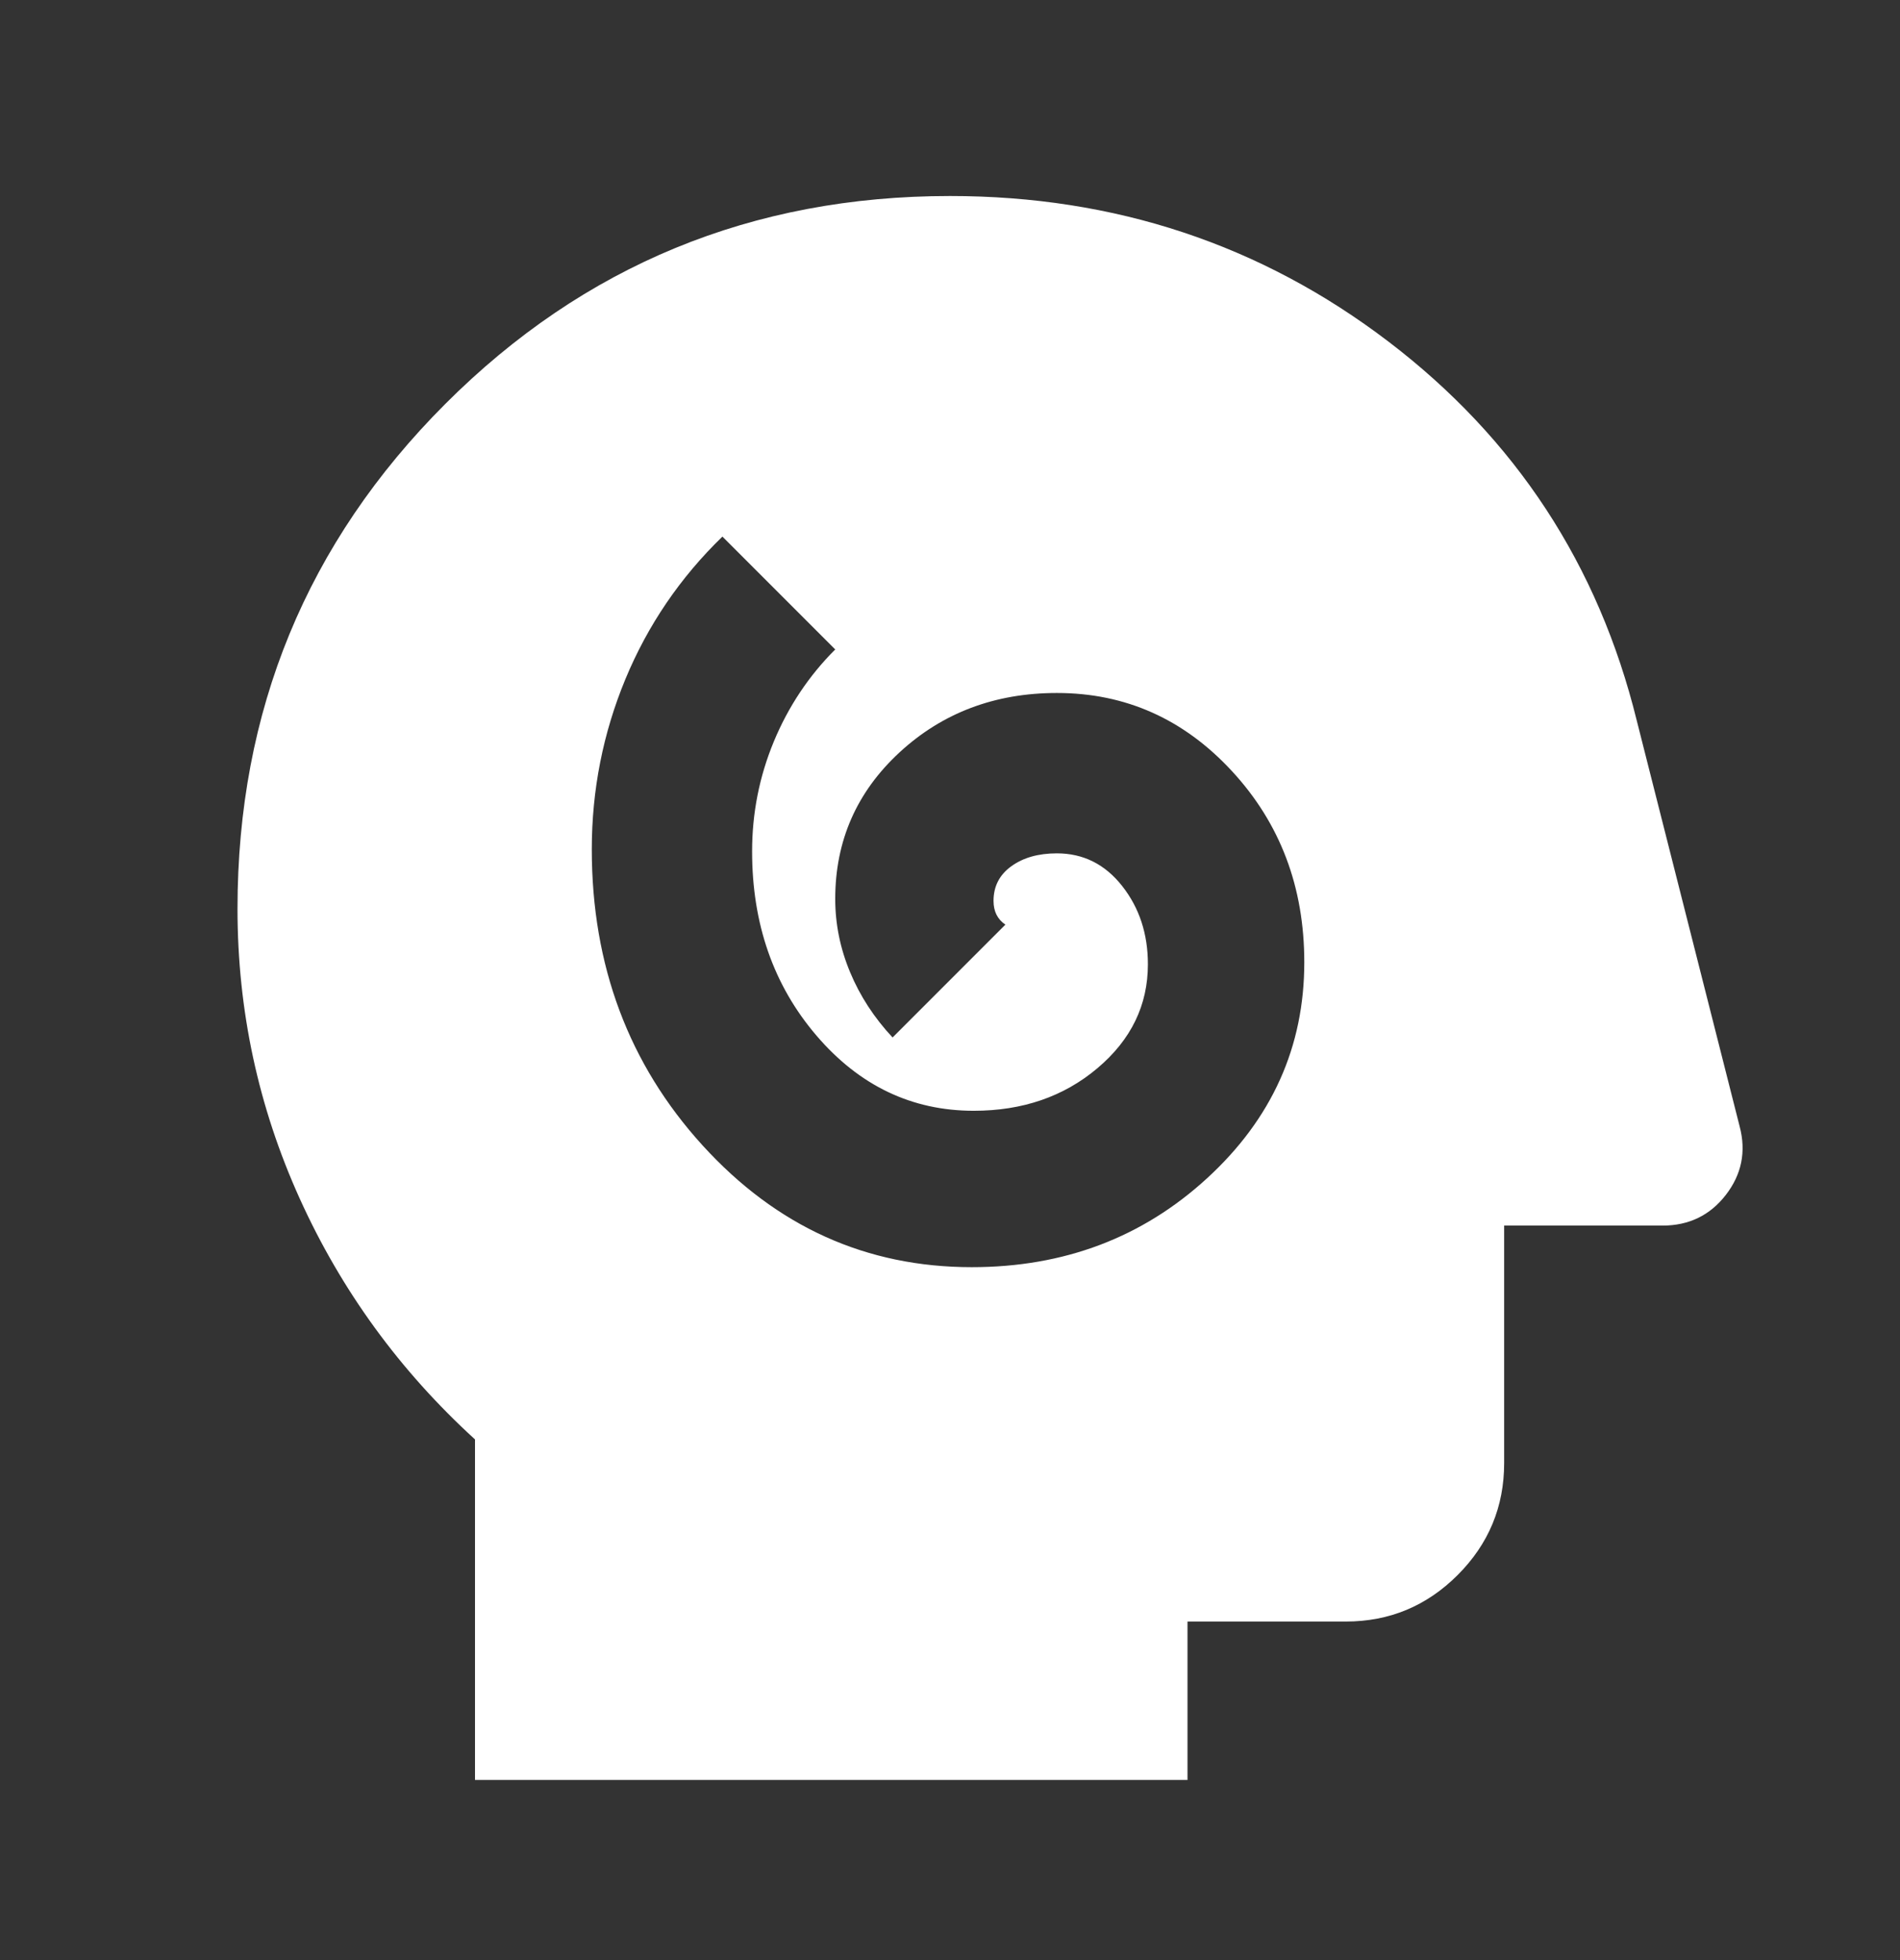 <svg width="32" height="33" viewBox="0 0 32 33" fill="none" xmlns="http://www.w3.org/2000/svg">
<rect x="0" y="0" width="32" height="33" fill="#333333" stroke="none"/>
<mask id="mask0_68_3268" style="mask-type:alpha" maskUnits="userSpaceOnUse" x="0" y="0" width="32" height="33">
<rect y="0.634" width="32" height="32" fill="#D9D9D9"/>
</mask>
<g mask="url(#mask0_68_3268)">
<path d="M16.367 21.334C17.922 21.334 19.244 20.834 20.333 19.834C21.422 18.834 21.967 17.623 21.967 16.201C21.967 14.934 21.561 13.862 20.75 12.984C19.939 12.106 18.956 11.667 17.8 11.667C16.756 11.667 15.872 12.001 15.15 12.667C14.428 13.334 14.067 14.156 14.067 15.134C14.067 15.556 14.15 15.967 14.317 16.367C14.483 16.767 14.722 17.134 15.033 17.467L16.933 15.567C16.867 15.523 16.817 15.467 16.783 15.4C16.75 15.334 16.733 15.256 16.733 15.167C16.733 14.923 16.833 14.728 17.033 14.584C17.233 14.439 17.489 14.367 17.8 14.367C18.244 14.367 18.611 14.55 18.9 14.917C19.189 15.284 19.333 15.723 19.333 16.234C19.333 16.923 19.05 17.506 18.483 17.984C17.917 18.462 17.222 18.701 16.4 18.701C15.356 18.701 14.472 18.278 13.75 17.434C13.028 16.589 12.667 15.556 12.667 14.334C12.667 13.689 12.789 13.073 13.033 12.484C13.278 11.895 13.622 11.378 14.067 10.934L12.167 9.034C11.456 9.723 10.911 10.523 10.533 11.434C10.156 12.345 9.967 13.3 9.967 14.3C9.967 16.256 10.589 17.917 11.833 19.284C13.078 20.651 14.589 21.334 16.367 21.334ZM8 29.967V24.234C6.733 23.078 5.75 21.728 5.05 20.184C4.35 18.639 4 17.012 4 15.3C4 11.967 5.167 9.134 7.5 6.8C9.833 4.467 12.667 3.3 16 3.3C18.778 3.3 21.239 4.117 23.383 5.75C25.528 7.384 26.922 9.512 27.567 12.134L29.3 18.967C29.411 19.389 29.333 19.773 29.067 20.117C28.8 20.462 28.444 20.634 28 20.634H25.333V24.634C25.333 25.367 25.072 25.995 24.55 26.517C24.028 27.039 23.4 27.3 22.667 27.3H20V29.967H8Z" fill="white"/>
</g>
</svg>
